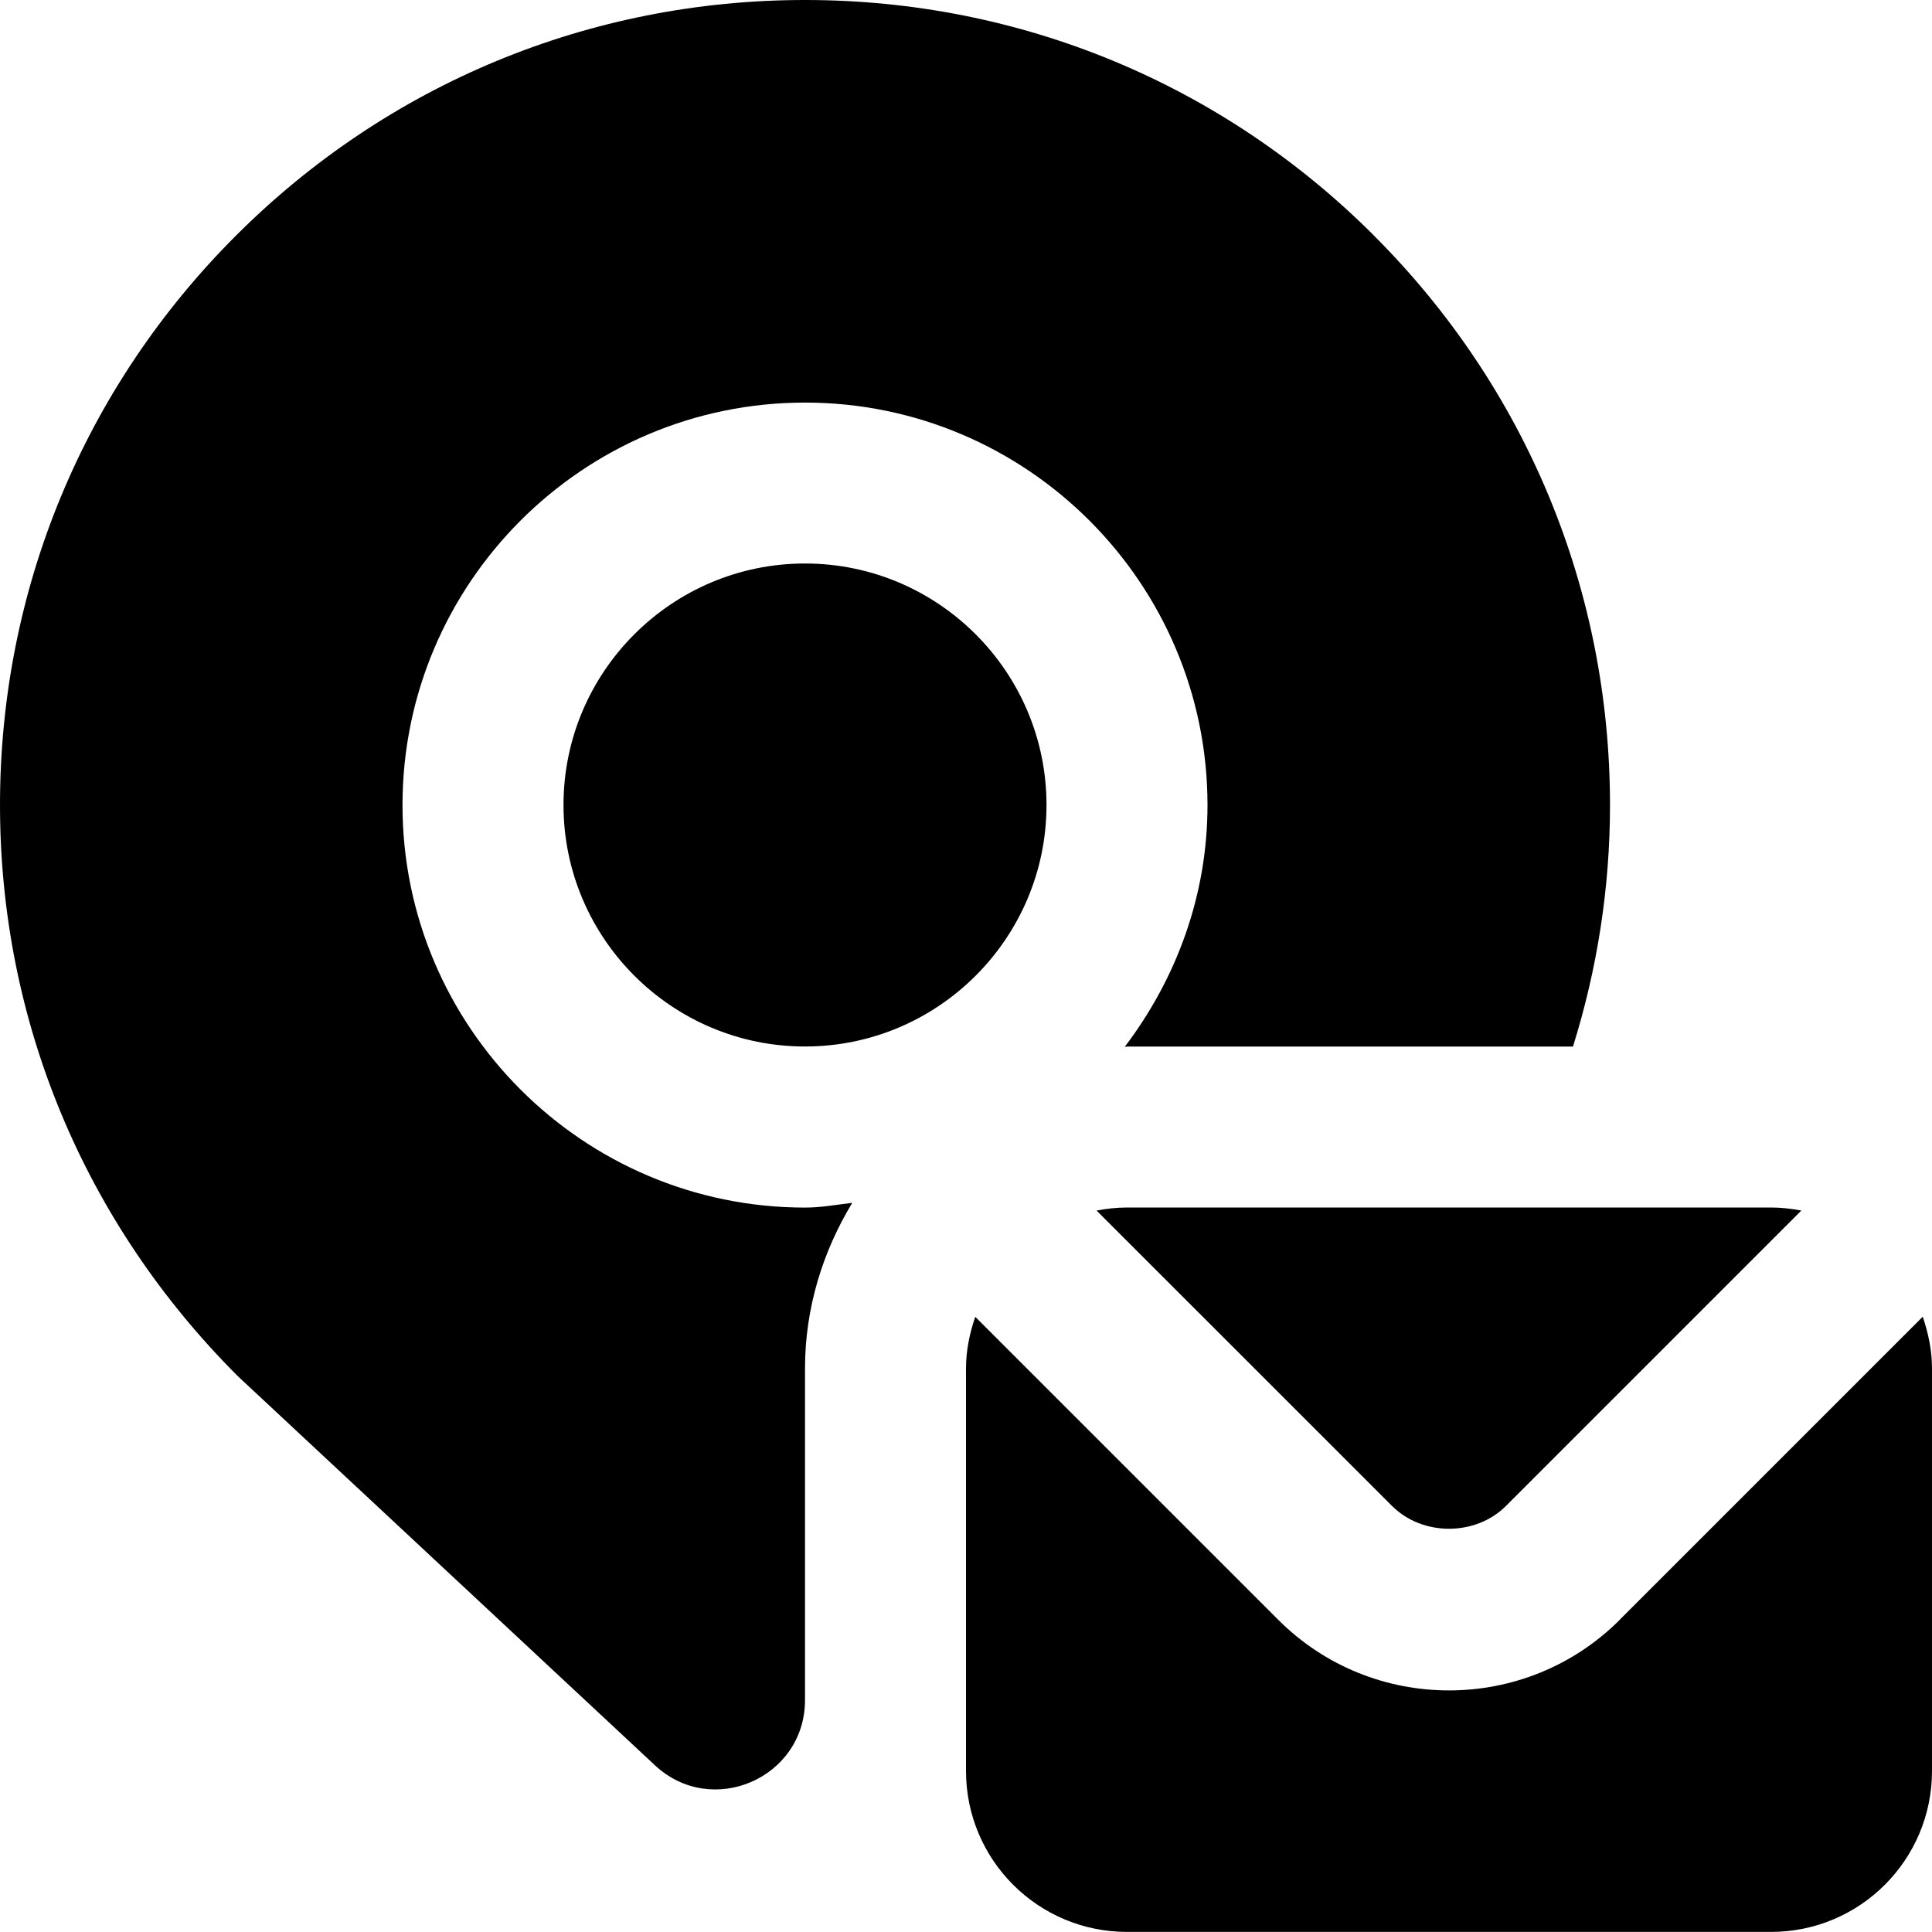 <?xml version="1.0" encoding="UTF-8"?>
<svg xmlns="http://www.w3.org/2000/svg" id="Layer_1" data-name="Layer 1" viewBox="0 0 24 24">
  <path d="m13.622,15.038c.123-.023.248-.038.378-.038h8c.129,0,.255.015.377.038l-3.67,3.67c-.378.377-1.036.377-1.414,0l-3.671-3.67Zm6.499,5.084c-.585.585-1.353.877-2.121.877s-1.536-.292-2.121-.877l-3.764-3.764c-.069.202-.115.416-.115.641v5c0,1.105.895,2,2,2h8c1.105,0,2-.895,2-2v-5c0-.226-.046-.439-.115-.642l-3.764,3.764Zm-3.05-17.193c-1.888-1.889-4.399-2.929-7.07-2.929S4.818,1.04,2.929,2.929C1.04,4.818,0,7.329,0,10s1.04,5.182,2.955,7.096l5.181,4.833c.708.661,1.864.159,1.864-.81v-4.118c0-.756.222-1.456.587-2.059-.195.023-.386.059-.587.059-2.757,0-5-2.243-5-5s2.243-5,5-5,5,2.243,5,5c0,1.131-.392,2.164-1.028,3.003.01,0,.018-.003.028-.003h5.54c.3-.959.46-1.967.46-3,0-2.671-1.04-5.182-2.929-7.071Zm-7.071,4.071c-1.654,0-3,1.346-3,3s1.346,3,3,3,3-1.346,3-3-1.346-3-3-3Z"/>
</svg>
